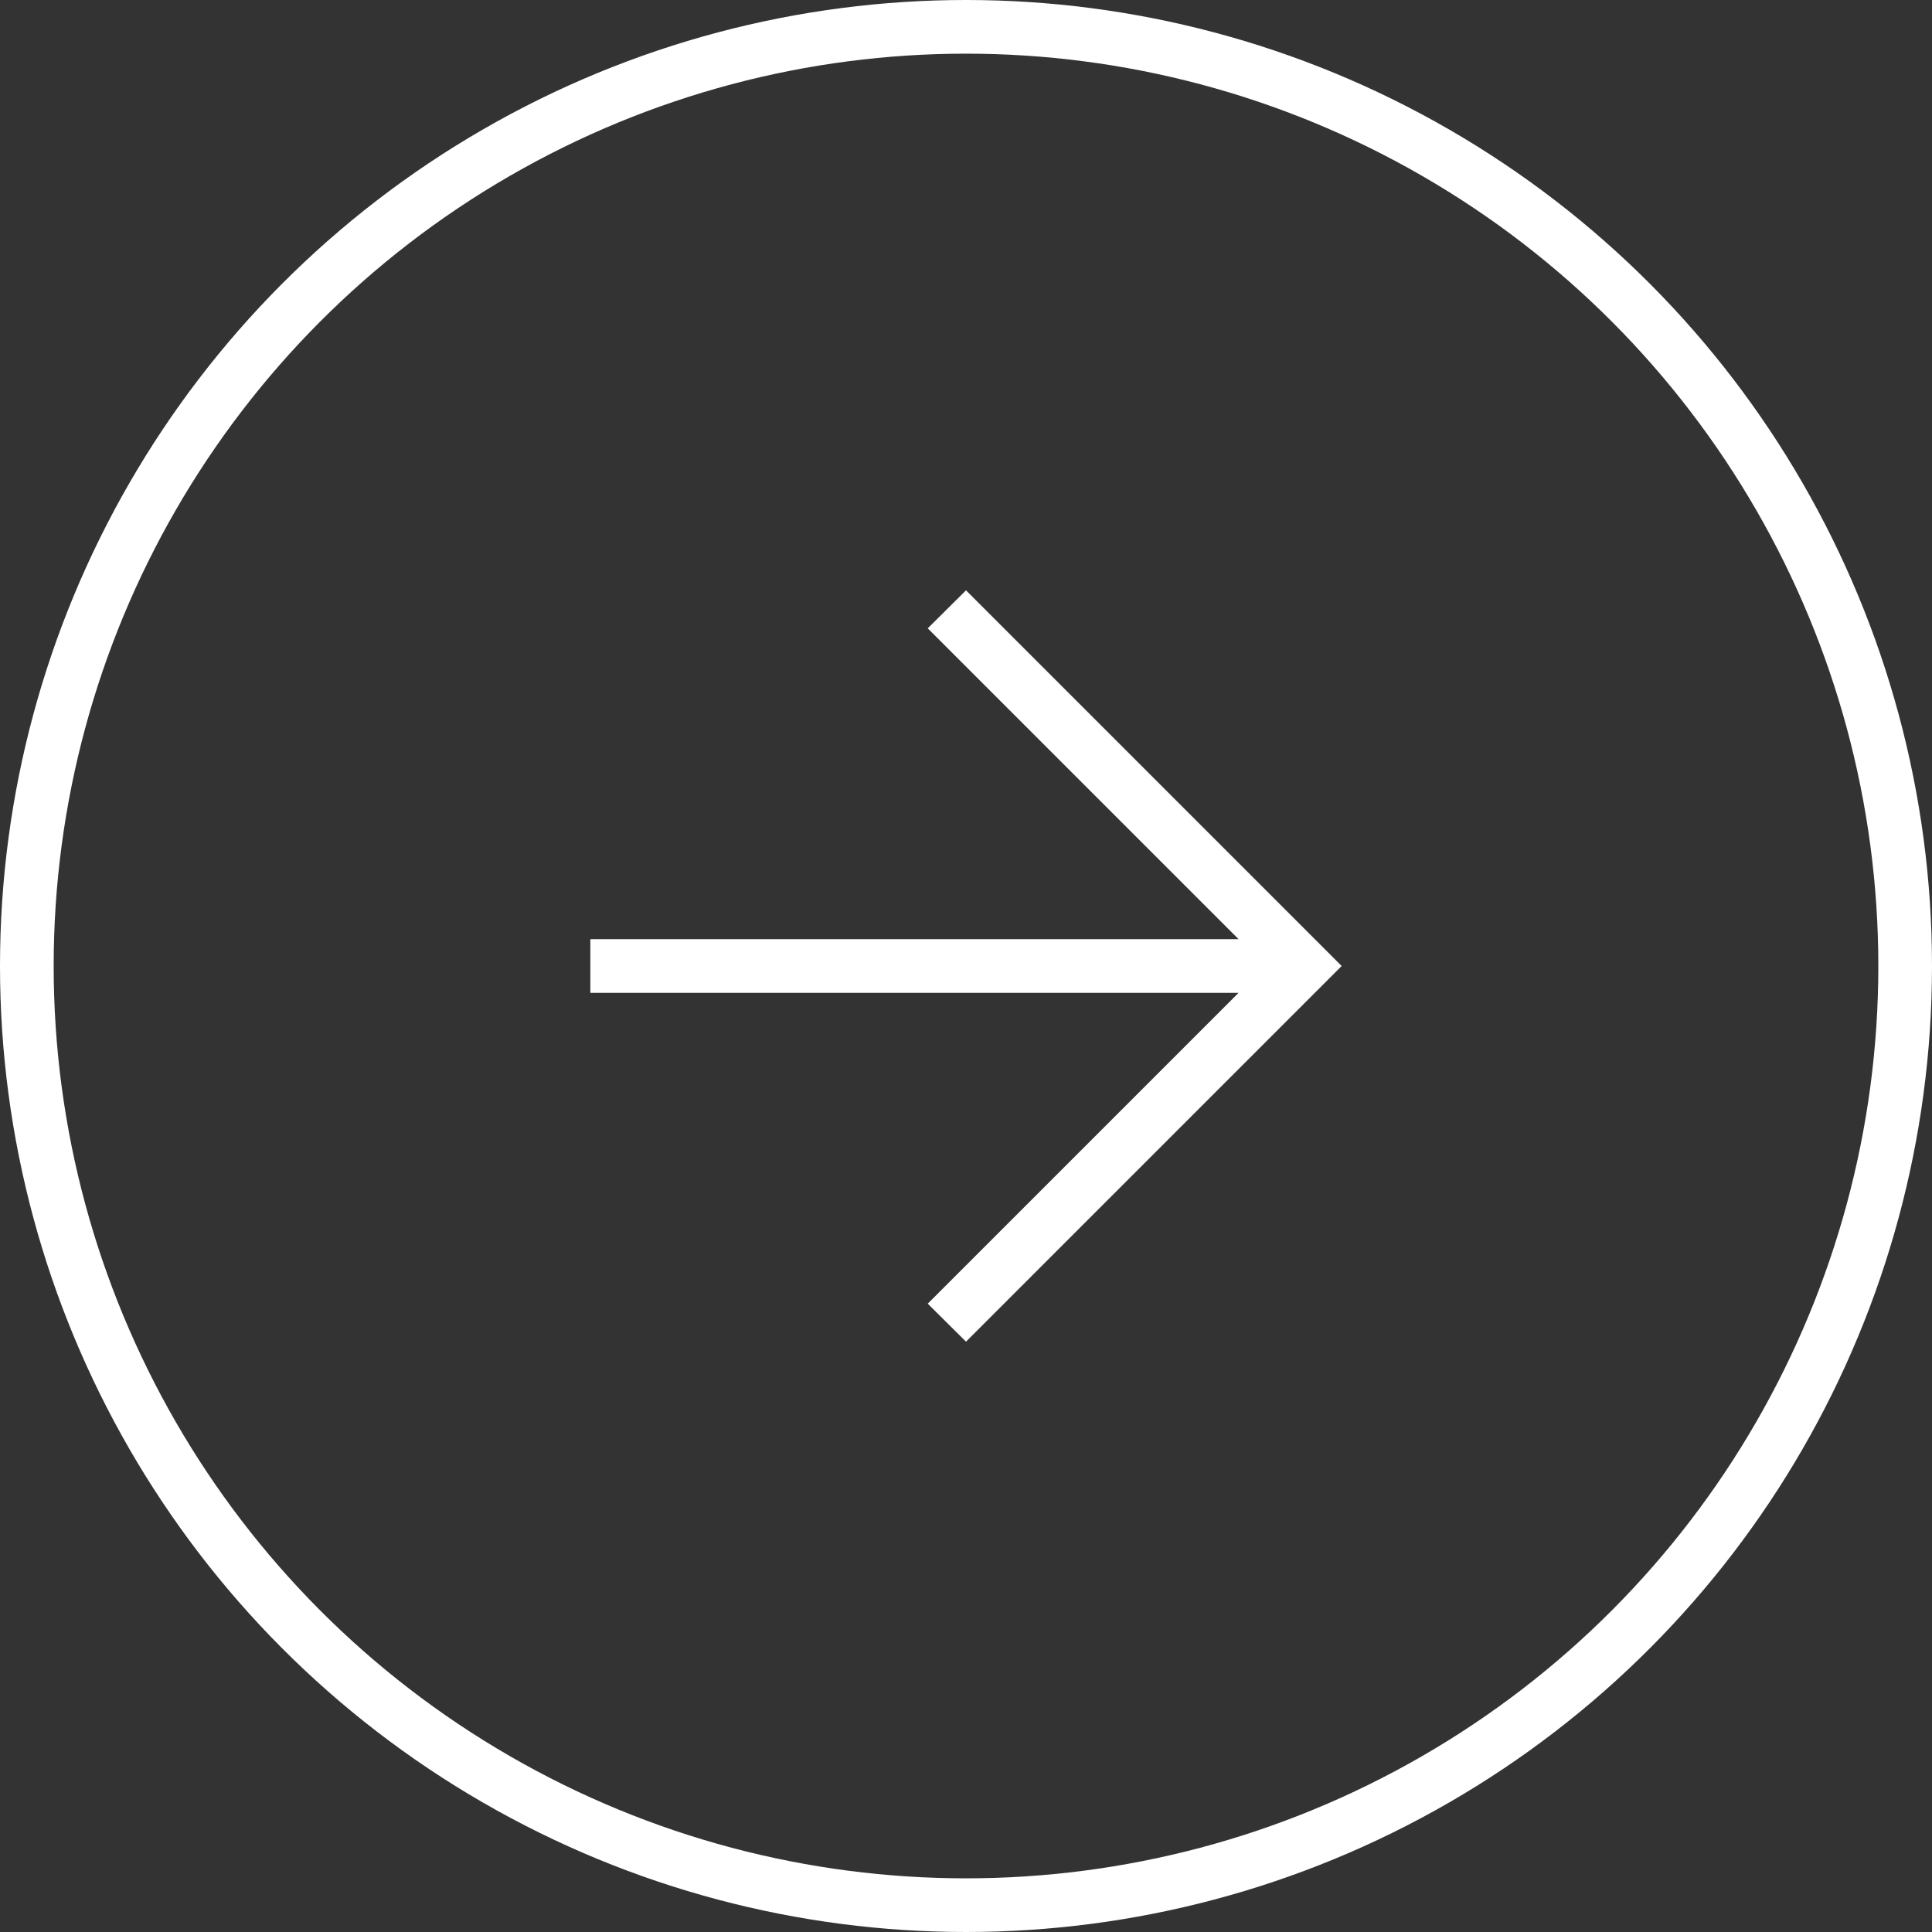 <svg xmlns="http://www.w3.org/2000/svg" width="36" height="36" viewBox="0 0 36 36" fill="none"><rect x="0" y="0" width="36" height="36" fill="#333333" stroke="none"/><g clip-path="url(#clip0_125_7)"><path d="M23.079 18.5L17.287 24.292L18 25L25 18L18 11L17.287 11.708L23.079 17.5H11V18.5H23.079Z" fill="white"></path></g><circle cx="18" cy="18" r="17.5" stroke="white"></circle><defs><clipPath id="clip0_125_7"><rect width="14" height="14" fill="white" transform="translate(11 11)"></rect></clipPath></defs></svg>